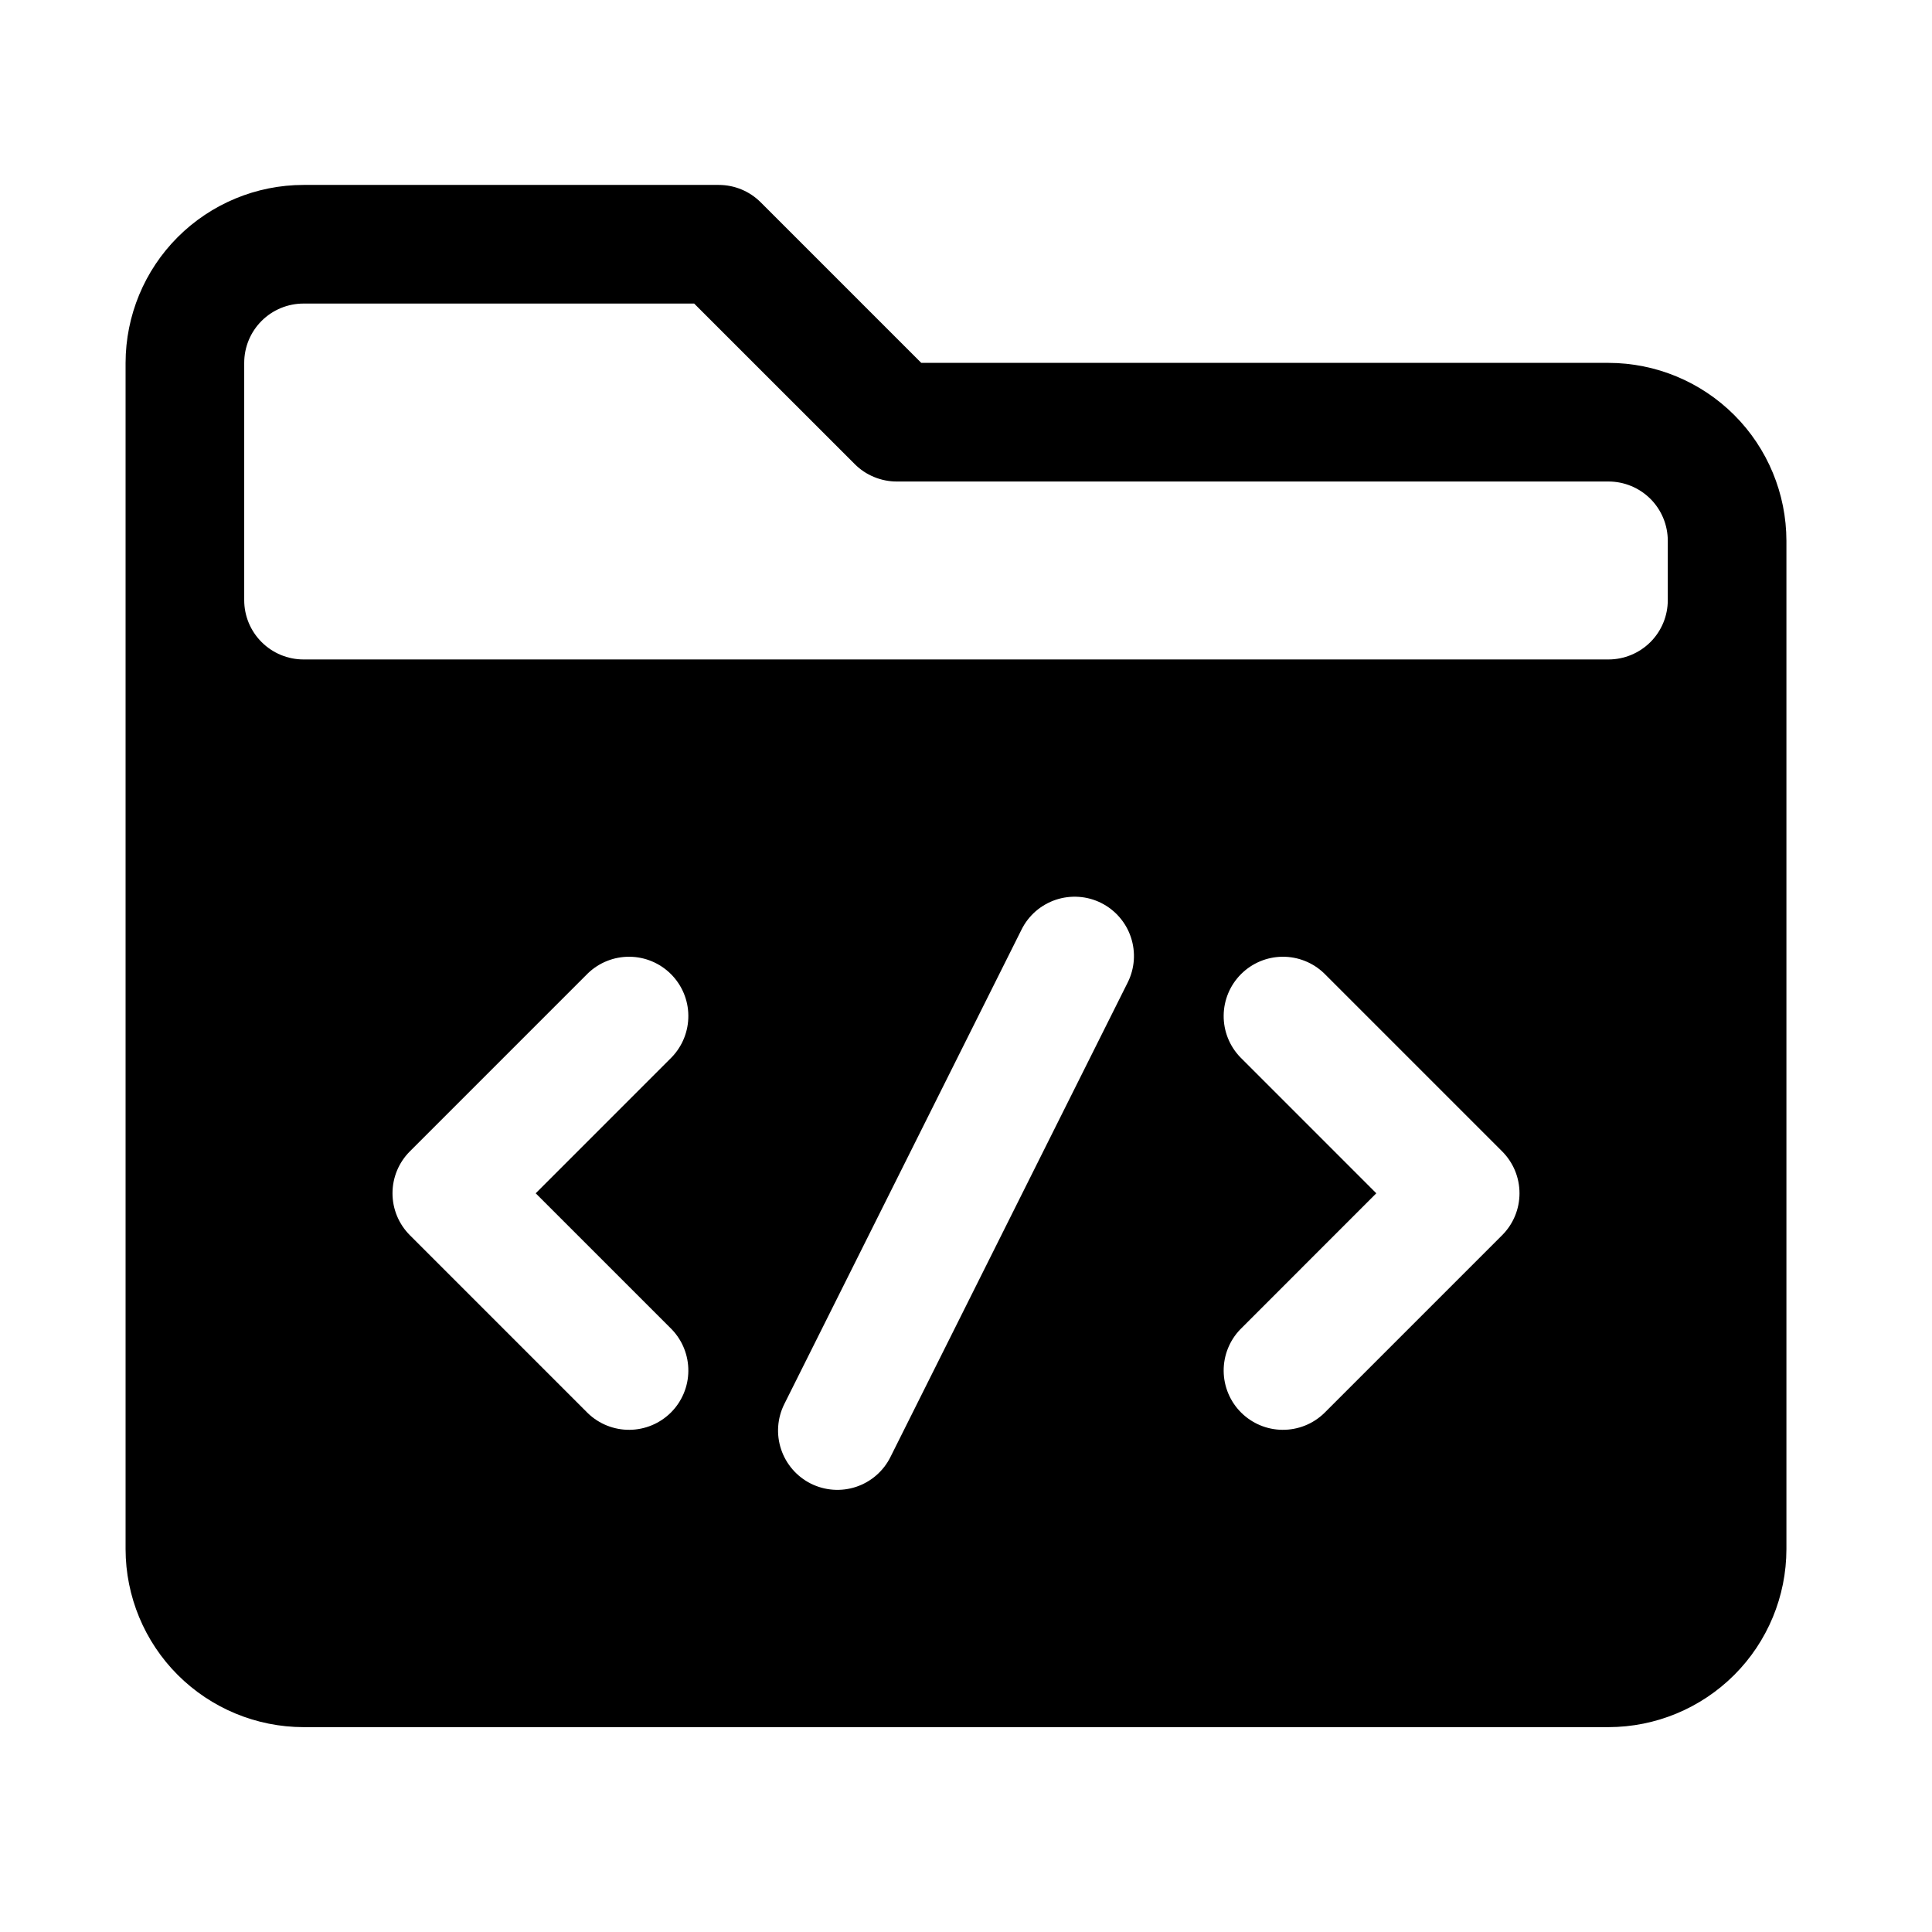 <svg width="57" height="57" viewBox="0 0 57 57" fill="none" xmlns="http://www.w3.org/2000/svg">
<path d="M47.455 10.706H27.18L22.442 5.968C22.114 5.64 21.669 5.456 21.205 5.456H8.955C7.563 5.457 6.229 6.011 5.244 6.995C4.26 7.979 3.707 9.314 3.705 10.706V45.706C3.707 47.097 4.26 48.432 5.244 49.416C6.229 50.4 7.563 50.954 8.955 50.956H47.455C48.847 50.954 50.181 50.4 51.166 49.416C52.15 48.432 52.703 47.097 52.705 45.706V15.956C52.703 14.564 52.15 13.229 51.166 12.245C50.181 11.261 48.847 10.707 47.455 10.706ZM19.817 39.218C20.136 39.548 20.312 39.99 20.308 40.449C20.305 40.908 20.12 41.347 19.796 41.672C19.471 41.996 19.033 42.18 18.574 42.184C18.115 42.188 17.673 42.012 17.343 41.693L12.093 36.443C11.93 36.28 11.801 36.087 11.713 35.875C11.625 35.663 11.58 35.435 11.58 35.206C11.58 34.976 11.625 34.748 11.713 34.536C11.801 34.324 11.93 34.131 12.093 33.968L17.343 28.718C17.673 28.399 18.115 28.223 18.574 28.227C19.033 28.231 19.471 28.415 19.796 28.74C20.12 29.064 20.305 29.503 20.308 29.962C20.312 30.421 20.136 30.863 19.817 31.193L15.805 35.206L19.817 39.218ZM33.27 28.988L26.27 42.988C26.063 43.404 25.699 43.719 25.259 43.866C24.818 44.013 24.337 43.978 23.922 43.771C23.507 43.563 23.192 43.199 23.045 42.759C22.898 42.319 22.932 41.838 23.14 41.423L30.14 27.423C30.242 27.217 30.385 27.034 30.558 26.883C30.732 26.733 30.934 26.618 31.152 26.545C31.37 26.473 31.6 26.444 31.829 26.46C32.059 26.476 32.282 26.537 32.488 26.64C32.693 26.743 32.877 26.885 33.027 27.059C33.178 27.233 33.293 27.434 33.365 27.652C33.438 27.87 33.467 28.101 33.451 28.33C33.434 28.559 33.373 28.783 33.27 28.988ZM44.317 36.443L39.067 41.693C38.737 42.012 38.295 42.188 37.836 42.184C37.377 42.181 36.939 41.996 36.614 41.672C36.29 41.348 36.106 40.909 36.102 40.45C36.098 39.991 36.274 39.549 36.593 39.219L40.605 35.206L36.593 31.193C36.274 30.863 36.098 30.421 36.102 29.962C36.106 29.503 36.29 29.064 36.614 28.74C36.939 28.415 37.377 28.231 37.836 28.227C38.295 28.223 38.737 28.399 39.067 28.718L44.317 33.968C44.48 34.131 44.609 34.324 44.697 34.536C44.785 34.748 44.83 34.976 44.83 35.206C44.83 35.435 44.785 35.663 44.697 35.875C44.609 36.087 44.48 36.281 44.317 36.443ZM49.205 17.706C49.205 18.17 49.021 18.615 48.693 18.943C48.364 19.271 47.919 19.456 47.455 19.456H8.955C8.491 19.456 8.046 19.271 7.718 18.943C7.389 18.615 7.205 18.17 7.205 17.706V10.706C7.205 10.241 7.389 9.796 7.718 9.468C8.046 9.14 8.491 8.956 8.955 8.956H20.48L25.218 13.693C25.381 13.856 25.573 13.985 25.786 14.072C25.998 14.16 26.225 14.206 26.455 14.206H47.455C47.919 14.206 48.364 14.39 48.693 14.718C49.021 15.046 49.205 15.491 49.205 15.956V17.706Z" fill="black"/>
</svg>

